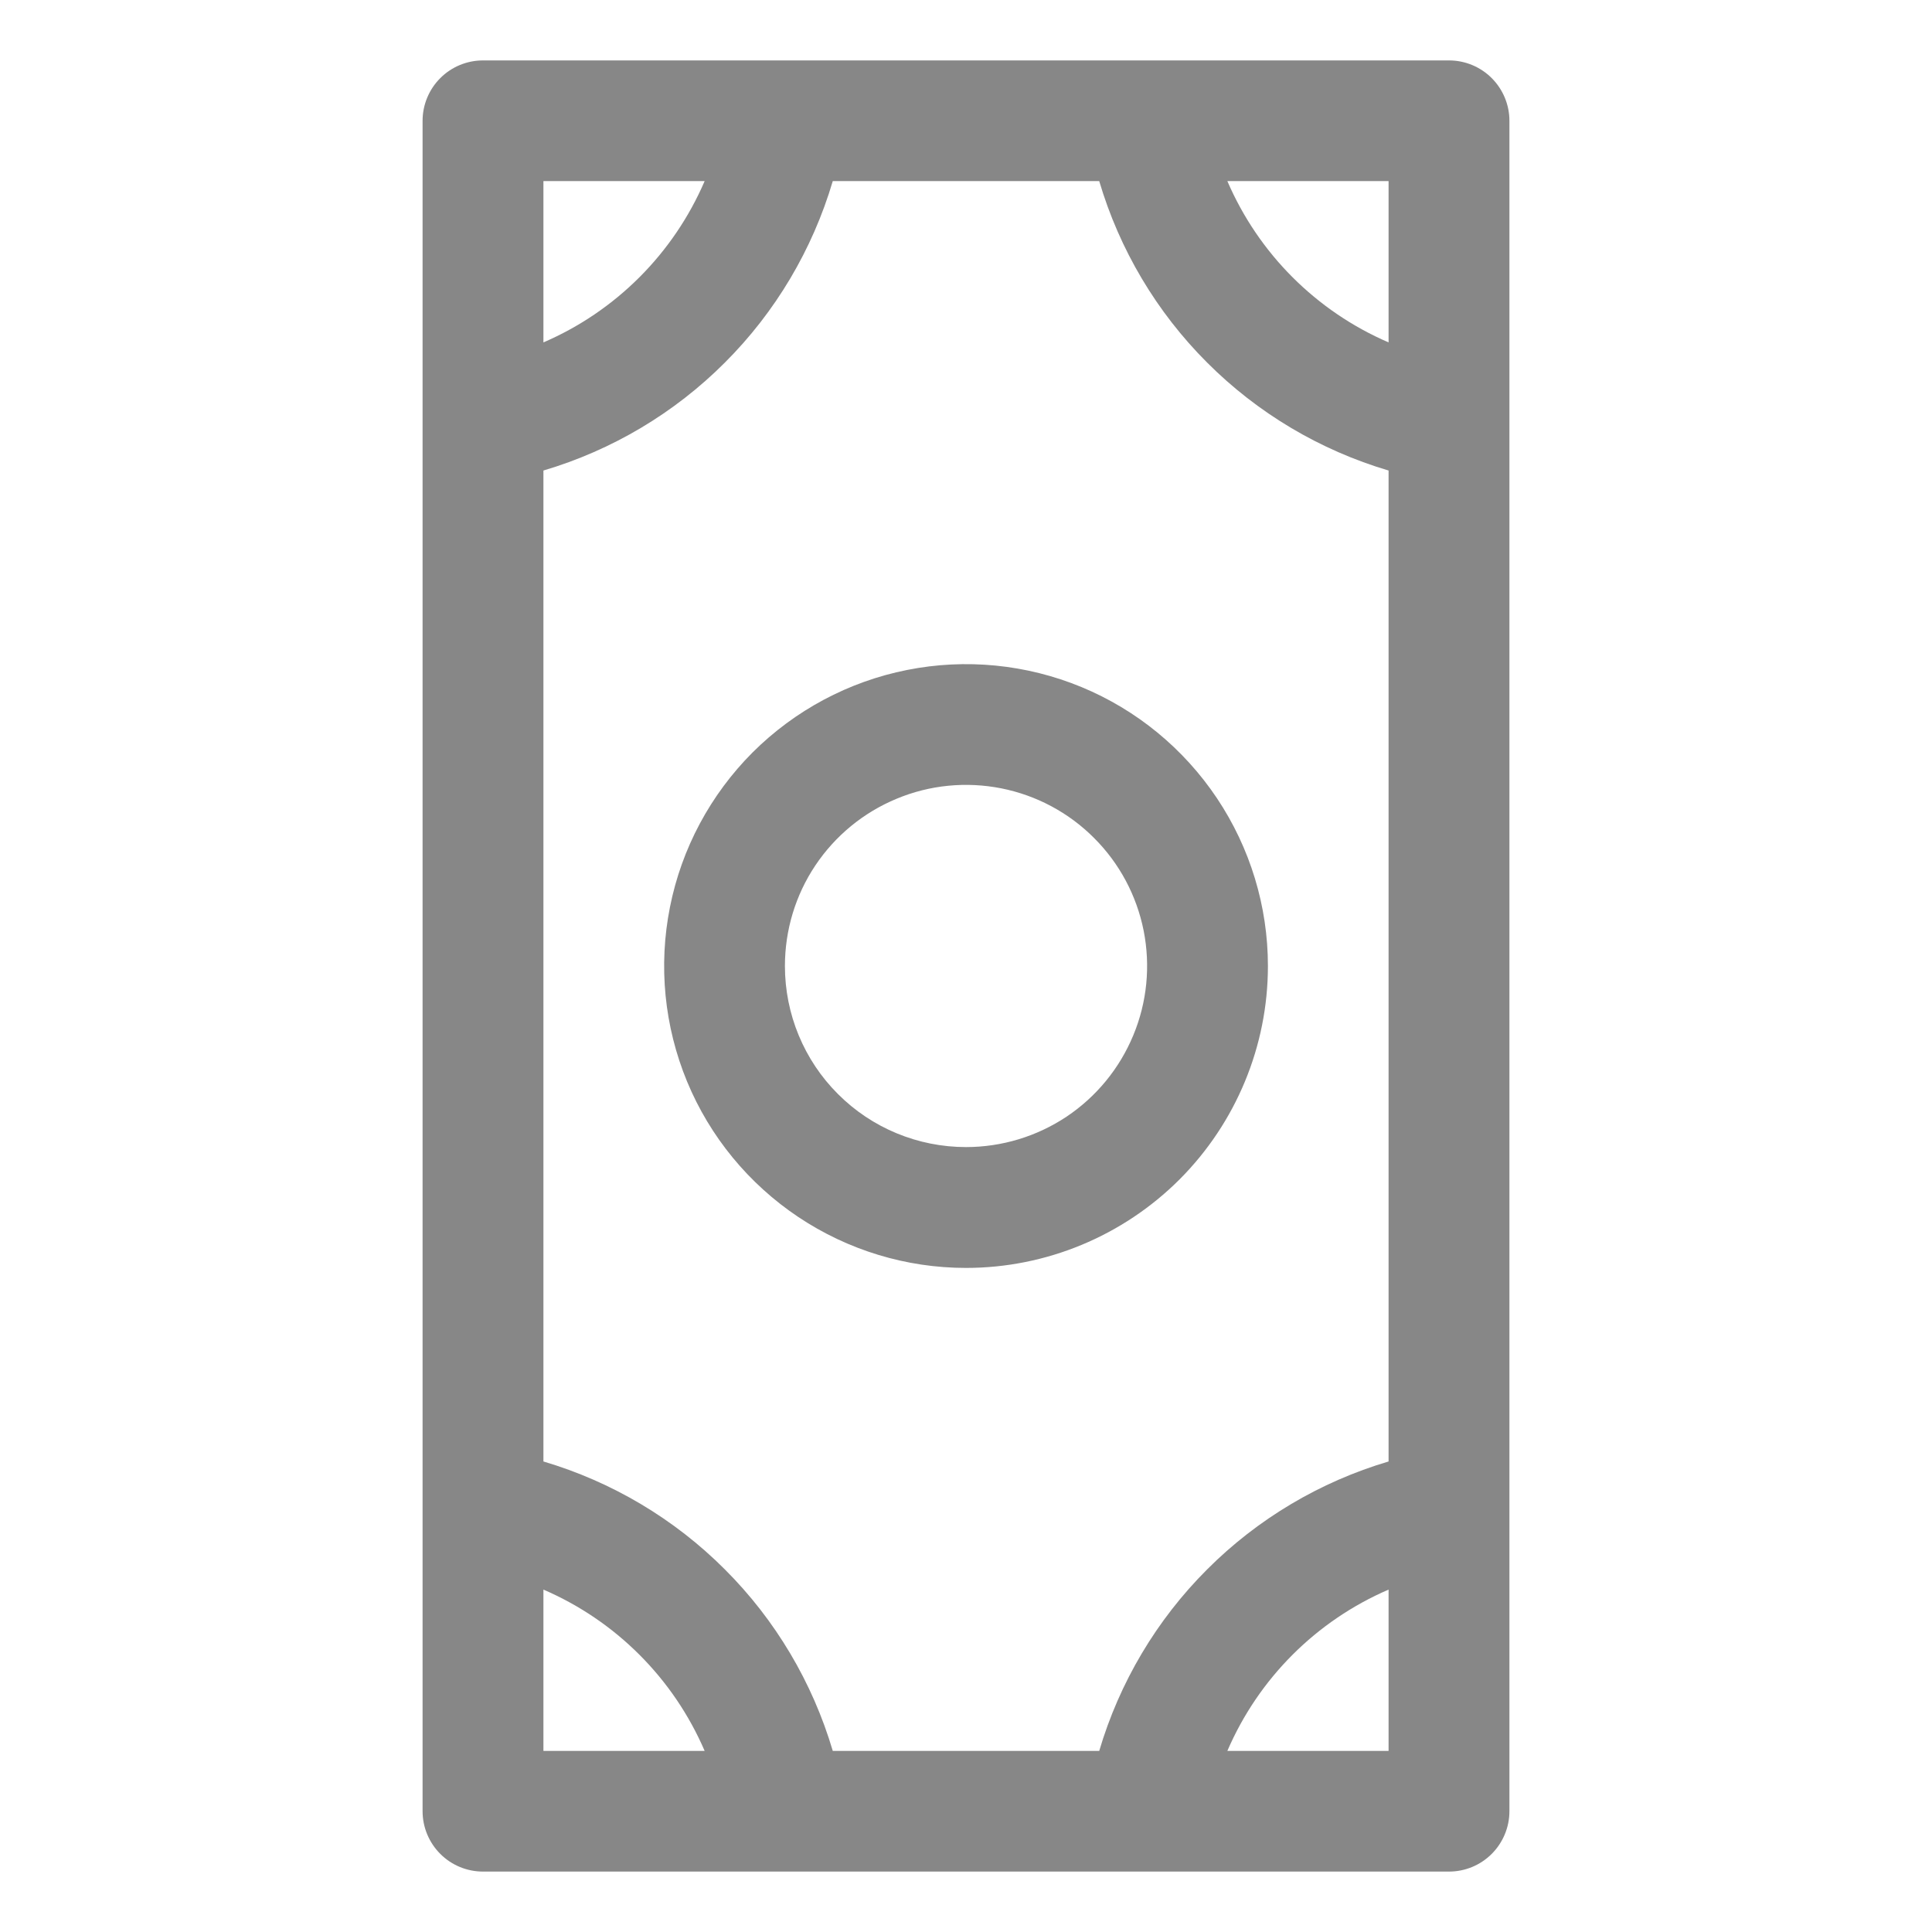 <?xml version="1.0" encoding="UTF-8"?> <svg xmlns="http://www.w3.org/2000/svg" width="22" height="22" viewBox="0 0 22 22" fill="none"><path d="M14.438 11C14.438 10.32 14.236 9.656 13.858 9.09C13.48 8.525 12.944 8.084 12.316 7.824C11.687 7.564 10.996 7.496 10.329 7.629C9.663 7.761 9.05 8.089 8.569 8.569C8.089 9.05 7.761 9.663 7.629 10.329C7.496 10.996 7.564 11.687 7.824 12.316C8.084 12.944 8.525 13.48 9.09 13.858C9.656 14.236 10.32 14.438 11 14.438C11.912 14.438 12.786 14.075 13.431 13.431C14.075 12.786 14.438 11.912 14.438 11ZM8.938 11C8.938 10.592 9.058 10.193 9.285 9.854C9.512 9.515 9.834 9.251 10.211 9.095C10.588 8.938 11.002 8.898 11.402 8.977C11.803 9.057 12.17 9.253 12.458 9.542C12.747 9.83 12.943 10.197 13.023 10.598C13.102 10.998 13.062 11.412 12.905 11.789C12.749 12.166 12.485 12.488 12.146 12.715C11.807 12.941 11.408 13.062 11 13.062C10.453 13.062 9.928 12.845 9.542 12.458C9.155 12.072 8.938 11.547 8.938 11ZM17.188 20.625V1.375C17.188 1.193 17.115 1.018 16.986 0.889C16.857 0.76 16.682 0.688 16.5 0.688L5.5 0.688C5.318 0.688 5.143 0.76 5.014 0.889C4.885 1.018 4.812 1.193 4.812 1.375L4.812 20.625C4.812 20.807 4.885 20.982 5.014 21.111C5.143 21.24 5.318 21.312 5.5 21.312H16.5C16.682 21.312 16.857 21.24 16.986 21.111C17.115 20.982 17.188 20.807 17.188 20.625ZM6.188 16.642L6.188 5.358C6.968 5.127 7.679 4.705 8.254 4.129C8.83 3.554 9.252 2.843 9.483 2.062L12.517 2.062C12.748 2.843 13.17 3.554 13.746 4.129C14.321 4.705 15.032 5.127 15.812 5.358L15.812 16.642C15.032 16.873 14.321 17.295 13.746 17.871C13.17 18.446 12.748 19.157 12.517 19.938H9.483C9.252 19.157 8.83 18.446 8.254 17.871C7.679 17.295 6.968 16.873 6.188 16.642ZM13.976 19.938C14.331 19.113 14.988 18.456 15.812 18.101V19.938H13.976ZM15.812 3.899C14.988 3.544 14.331 2.887 13.976 2.062H15.812V3.899ZM8.024 2.062C7.669 2.887 7.012 3.544 6.188 3.899V2.062H8.024ZM6.188 18.101C7.012 18.456 7.669 19.113 8.024 19.938H6.188V18.101Z" fill="#878787"></path></svg> 